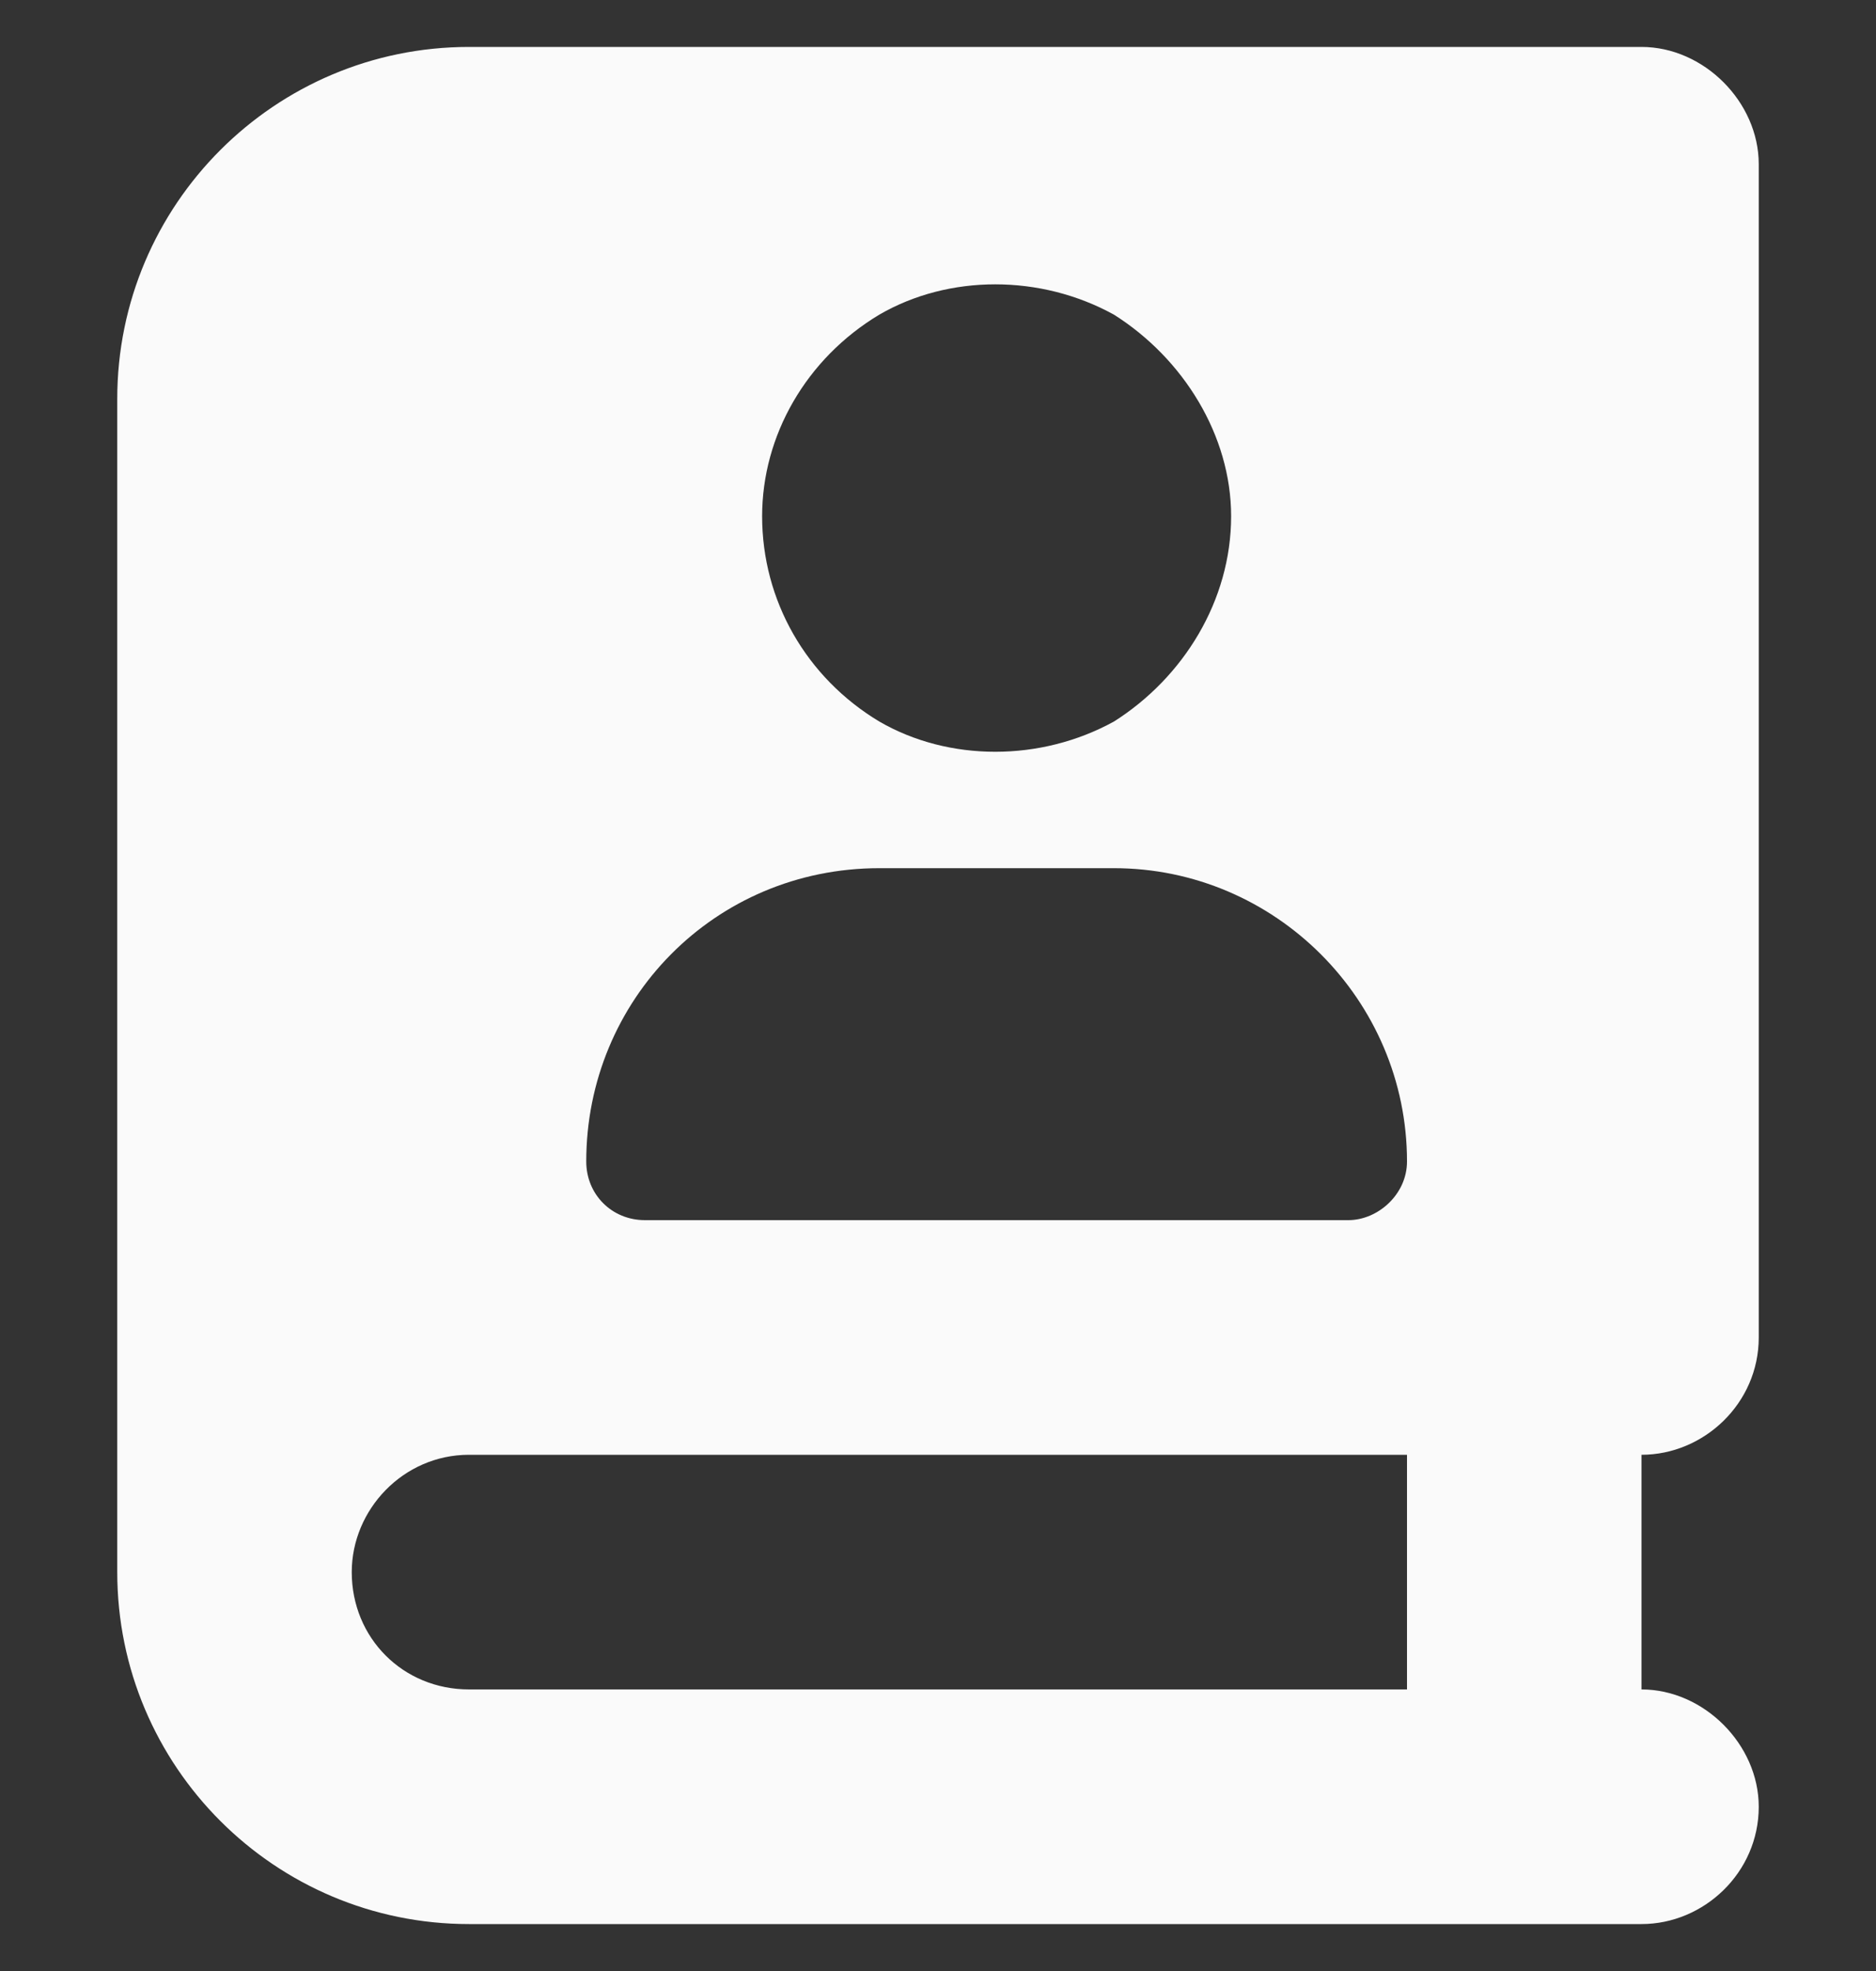 <svg width="20" height="21" viewBox="0 0 20 21" fill="none" xmlns="http://www.w3.org/2000/svg">
<rect x="0" y="0" width="20" height="21" fill="#333333" stroke="none"/>
<path d="M1.25 4.25C1.25 2.18 2.93 0.5 5 0.5H16.25H17.5C18.164 0.5 18.75 1.086 18.75 1.75V14.25C18.75 14.953 18.164 15.5 17.5 15.5V18C18.164 18 18.75 18.586 18.75 19.25C18.75 19.953 18.164 20.5 17.5 20.5H16.25H5C2.93 20.5 1.25 18.82 1.25 16.75V4.25ZM3.75 16.75C3.75 17.453 4.297 18 5 18H15V15.5H5C4.297 15.5 3.75 16.086 3.75 16.75ZM13.125 5.5C13.125 4.641 12.617 3.82 11.875 3.352C11.094 2.922 10.117 2.922 9.375 3.352C8.594 3.82 8.125 4.641 8.125 5.5C8.125 6.398 8.594 7.219 9.375 7.688C10.117 8.117 11.094 8.117 11.875 7.688C12.617 7.219 13.125 6.398 13.125 5.5ZM6.25 12.375C6.25 12.727 6.523 13 6.875 13H14.375C14.688 13 15 12.727 15 12.375C15 10.656 13.594 9.25 11.875 9.25H9.375C7.617 9.25 6.25 10.656 6.25 12.375Z" fill="#FAFAFA"/>
</svg>
